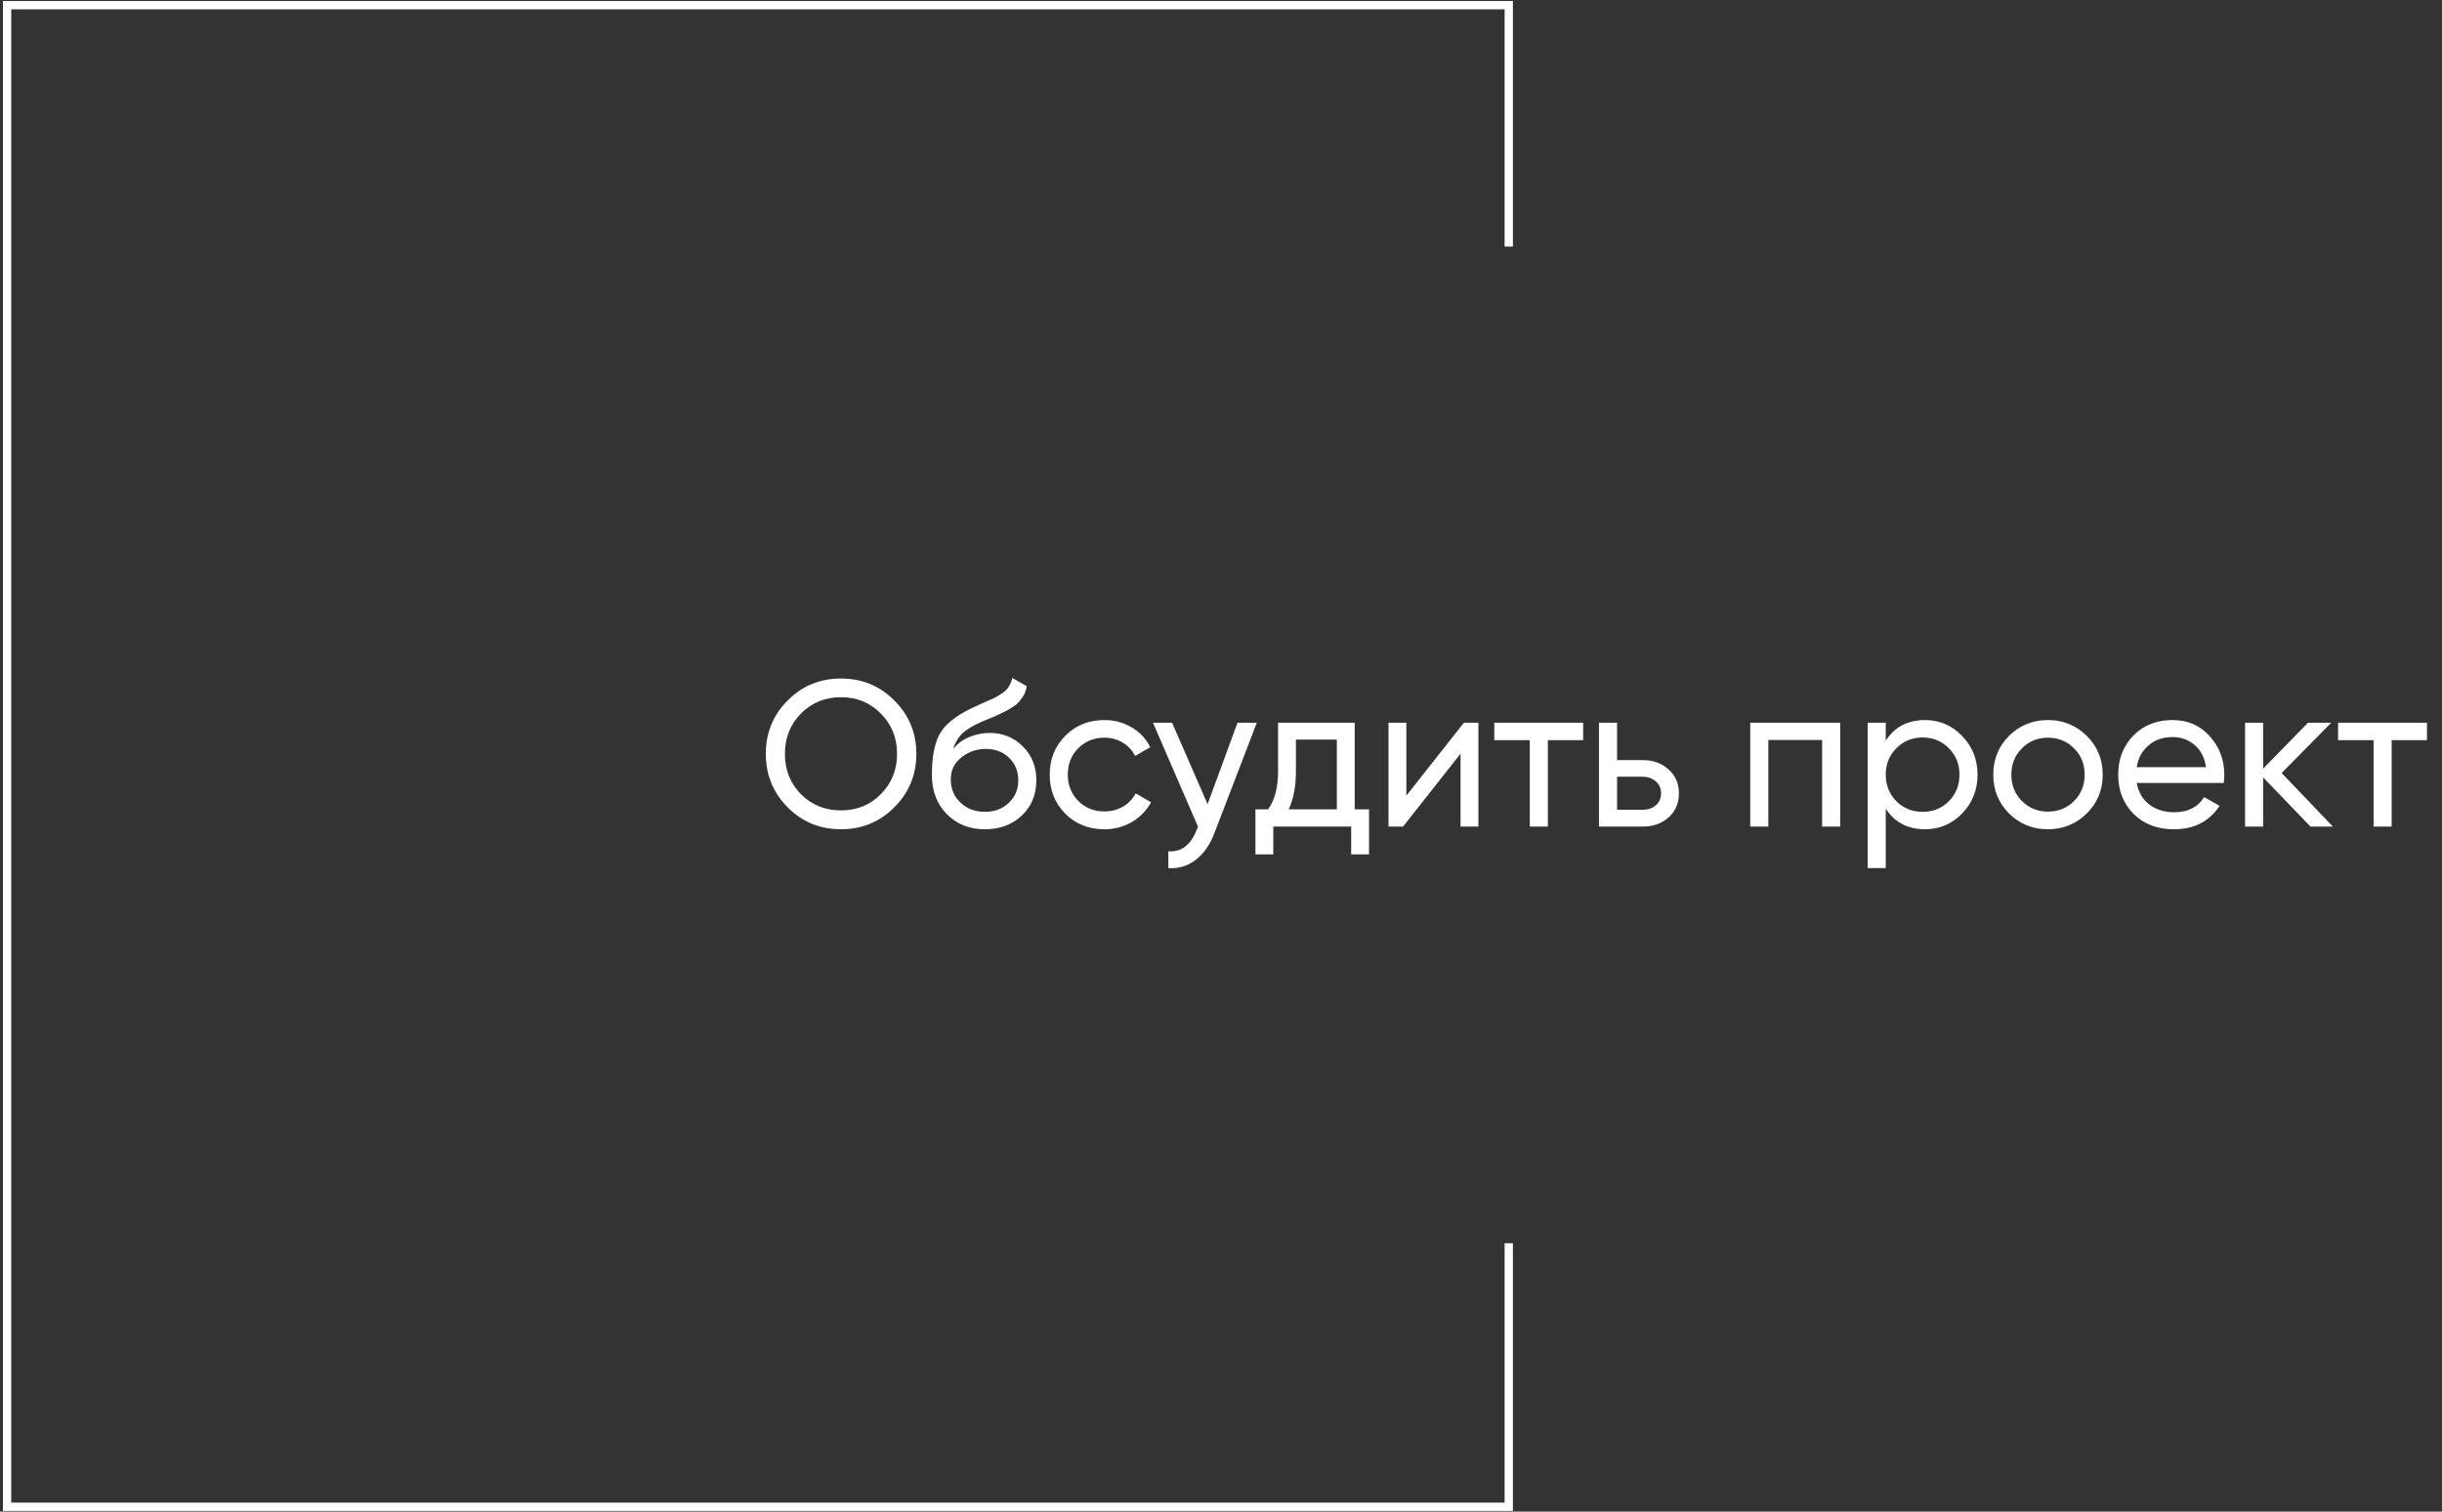 <?xml version="1.0" encoding="UTF-8"?> <svg xmlns="http://www.w3.org/2000/svg" width="294" height="182" viewBox="0 0 294 182" fill="none"><rect x="0" y="0" width="294" height="182" fill="#333333" stroke="none"/> <path fill-rule="evenodd" clip-rule="evenodd" d="M1.352 1.122H181.144V29.683H182.144V1.122V0.122H181.144H1.352H0.352V1.122V180.915V181.915H1.352H181.144H182.144V180.915V149.683H181.144V180.915H1.352V1.122Z" fill="white"></path> <path d="M107.673 97.194C105.923 98.96 103.781 99.844 101.248 99.844C98.715 99.844 96.573 98.96 94.823 97.194C93.073 95.427 92.198 93.285 92.198 90.769C92.198 88.235 93.073 86.094 94.823 84.344C96.573 82.577 98.715 81.694 101.248 81.694C103.781 81.694 105.923 82.577 107.673 84.344C109.44 86.094 110.323 88.235 110.323 90.769C110.323 93.285 109.44 95.427 107.673 97.194ZM96.423 95.619C97.723 96.919 99.331 97.569 101.248 97.569C103.165 97.569 104.765 96.919 106.048 95.619C107.348 94.302 107.998 92.685 107.998 90.769C107.998 88.835 107.348 87.219 106.048 85.919C104.765 84.602 103.165 83.944 101.248 83.944C99.331 83.944 97.723 84.602 96.423 85.919C95.14 87.219 94.498 88.835 94.498 90.769C94.498 92.685 95.14 94.302 96.423 95.619ZM118.568 99.844C116.718 99.844 115.193 99.235 113.993 98.019C112.793 96.802 112.193 95.235 112.193 93.319C112.193 91.185 112.501 89.544 113.118 88.394C113.751 87.244 115.035 86.202 116.968 85.269C117.318 85.102 117.793 84.885 118.393 84.619C119.01 84.352 119.46 84.152 119.743 84.019C120.026 83.869 120.343 83.677 120.693 83.444C121.043 83.194 121.301 82.927 121.468 82.644C121.651 82.344 121.785 82.002 121.868 81.619L123.618 82.619C123.568 82.885 123.501 83.135 123.418 83.369C123.335 83.585 123.21 83.802 123.043 84.019C122.893 84.219 122.76 84.394 122.643 84.544C122.526 84.694 122.326 84.86 122.043 85.044C121.776 85.21 121.576 85.335 121.443 85.419C121.326 85.502 121.085 85.627 120.718 85.794C120.368 85.96 120.126 86.077 119.993 86.144C119.876 86.194 119.601 86.31 119.168 86.494C118.735 86.66 118.468 86.769 118.368 86.819C117.235 87.302 116.401 87.794 115.868 88.294C115.351 88.794 114.976 89.427 114.743 90.194C115.276 89.527 115.943 89.035 116.743 88.719C117.543 88.402 118.343 88.244 119.143 88.244C120.71 88.244 122.035 88.777 123.118 89.844C124.218 90.91 124.768 92.285 124.768 93.969C124.768 95.669 124.185 97.077 123.018 98.194C121.851 99.294 120.368 99.844 118.568 99.844ZM115.643 96.644C116.426 97.377 117.401 97.744 118.568 97.744C119.735 97.744 120.693 97.385 121.443 96.669C122.21 95.952 122.593 95.052 122.593 93.969C122.593 92.852 122.226 91.944 121.493 91.244C120.776 90.527 119.826 90.169 118.643 90.169C117.576 90.169 116.61 90.51 115.743 91.194C114.893 91.86 114.468 92.744 114.468 93.844C114.468 94.977 114.86 95.91 115.643 96.644ZM132.953 99.844C131.069 99.844 129.503 99.219 128.253 97.969C127.003 96.702 126.378 95.135 126.378 93.269C126.378 91.402 127.003 89.844 128.253 88.594C129.503 87.327 131.069 86.694 132.953 86.694C134.186 86.694 135.294 86.994 136.278 87.594C137.261 88.177 137.994 88.969 138.478 89.969L136.653 91.019C136.336 90.352 135.844 89.819 135.178 89.419C134.528 89.019 133.786 88.819 132.953 88.819C131.703 88.819 130.653 89.244 129.803 90.094C128.969 90.944 128.553 92.002 128.553 93.269C128.553 94.519 128.969 95.569 129.803 96.419C130.653 97.269 131.703 97.694 132.953 97.694C133.786 97.694 134.536 97.502 135.203 97.119C135.869 96.719 136.378 96.185 136.728 95.519L138.578 96.594C138.044 97.577 137.278 98.369 136.278 98.969C135.278 99.552 134.169 99.844 132.953 99.844ZM148.986 87.019H151.311L146.211 100.294C145.678 101.71 144.928 102.785 143.961 103.519C142.995 104.269 141.895 104.602 140.661 104.519V102.494C142.195 102.61 143.32 101.777 144.036 99.994L144.236 99.544L138.811 87.019H141.111L145.386 96.819L148.986 87.019ZM163.096 97.444H164.821V102.869H162.671V99.519H153.296V102.869H151.146V97.444H152.671C153.471 96.344 153.871 94.802 153.871 92.819V87.019H163.096V97.444ZM155.146 97.444H160.946V89.044H156.021V92.819C156.021 94.685 155.73 96.227 155.146 97.444ZM176.241 87.019H177.991V99.519H175.841V90.744L168.916 99.519H167.166V87.019H169.316V95.794L176.241 87.019ZM190.601 87.019V89.119H186.351V99.519H184.176V89.119H179.901V87.019H190.601ZM197.782 91.519C199.032 91.519 200.066 91.894 200.882 92.644C201.716 93.377 202.132 94.335 202.132 95.519C202.132 96.702 201.716 97.669 200.882 98.419C200.066 99.152 199.032 99.519 197.782 99.519H192.507V87.019H194.682V91.519H197.782ZM197.782 97.494C198.399 97.494 198.916 97.319 199.332 96.969C199.766 96.602 199.982 96.119 199.982 95.519C199.982 94.919 199.766 94.435 199.332 94.069C198.916 93.702 198.399 93.519 197.782 93.519H194.682V97.494H197.782ZM221.545 87.019V99.519H219.37V89.094H212.895V99.519H210.72V87.019H221.545ZM231.756 86.694C233.506 86.694 234.998 87.335 236.231 88.619C237.464 89.885 238.081 91.435 238.081 93.269C238.081 95.102 237.464 96.66 236.231 97.944C234.998 99.21 233.506 99.844 231.756 99.844C229.689 99.844 228.114 99.019 227.031 97.369V104.519H224.856V87.019H227.031V89.169C228.114 87.519 229.689 86.694 231.756 86.694ZM231.481 97.744C232.731 97.744 233.781 97.319 234.631 96.469C235.481 95.602 235.906 94.535 235.906 93.269C235.906 92.002 235.481 90.944 234.631 90.094C233.781 89.227 232.731 88.794 231.481 88.794C230.214 88.794 229.156 89.227 228.306 90.094C227.456 90.944 227.031 92.002 227.031 93.269C227.031 94.535 227.456 95.602 228.306 96.469C229.156 97.319 230.214 97.744 231.481 97.744ZM251.226 97.944C249.943 99.21 248.385 99.844 246.551 99.844C244.718 99.844 243.16 99.21 241.876 97.944C240.61 96.677 239.976 95.119 239.976 93.269C239.976 91.419 240.61 89.86 241.876 88.594C243.16 87.327 244.718 86.694 246.551 86.694C248.385 86.694 249.943 87.327 251.226 88.594C252.51 89.86 253.151 91.419 253.151 93.269C253.151 95.119 252.51 96.677 251.226 97.944ZM246.551 97.719C247.801 97.719 248.851 97.294 249.701 96.444C250.551 95.594 250.976 94.535 250.976 93.269C250.976 92.002 250.551 90.944 249.701 90.094C248.851 89.244 247.801 88.819 246.551 88.819C245.318 88.819 244.276 89.244 243.426 90.094C242.576 90.944 242.151 92.002 242.151 93.269C242.151 94.535 242.576 95.594 243.426 96.444C244.276 97.294 245.318 97.719 246.551 97.719ZM257.24 94.269C257.457 95.385 257.965 96.252 258.765 96.869C259.582 97.485 260.582 97.794 261.765 97.794C263.415 97.794 264.615 97.185 265.365 95.969L267.215 97.019C265.999 98.902 264.165 99.844 261.715 99.844C259.732 99.844 258.115 99.227 256.865 97.994C255.632 96.744 255.015 95.169 255.015 93.269C255.015 91.385 255.624 89.819 256.84 88.569C258.057 87.319 259.632 86.694 261.565 86.694C263.399 86.694 264.89 87.344 266.04 88.644C267.207 89.927 267.79 91.477 267.79 93.294C267.79 93.61 267.765 93.935 267.715 94.269H257.24ZM261.565 88.744C260.399 88.744 259.432 89.077 258.665 89.744C257.899 90.394 257.424 91.269 257.24 92.369H265.59C265.407 91.185 264.94 90.285 264.19 89.669C263.44 89.052 262.565 88.744 261.565 88.744ZM280.866 99.519H278.166L272.466 93.594V99.519H270.291V87.019H272.466V92.544L277.866 87.019H280.666L274.691 93.069L280.866 99.519ZM292.188 87.019V89.119H287.938V99.519H285.763V89.119H281.488V87.019H292.188Z" fill="white"></path> </svg> 